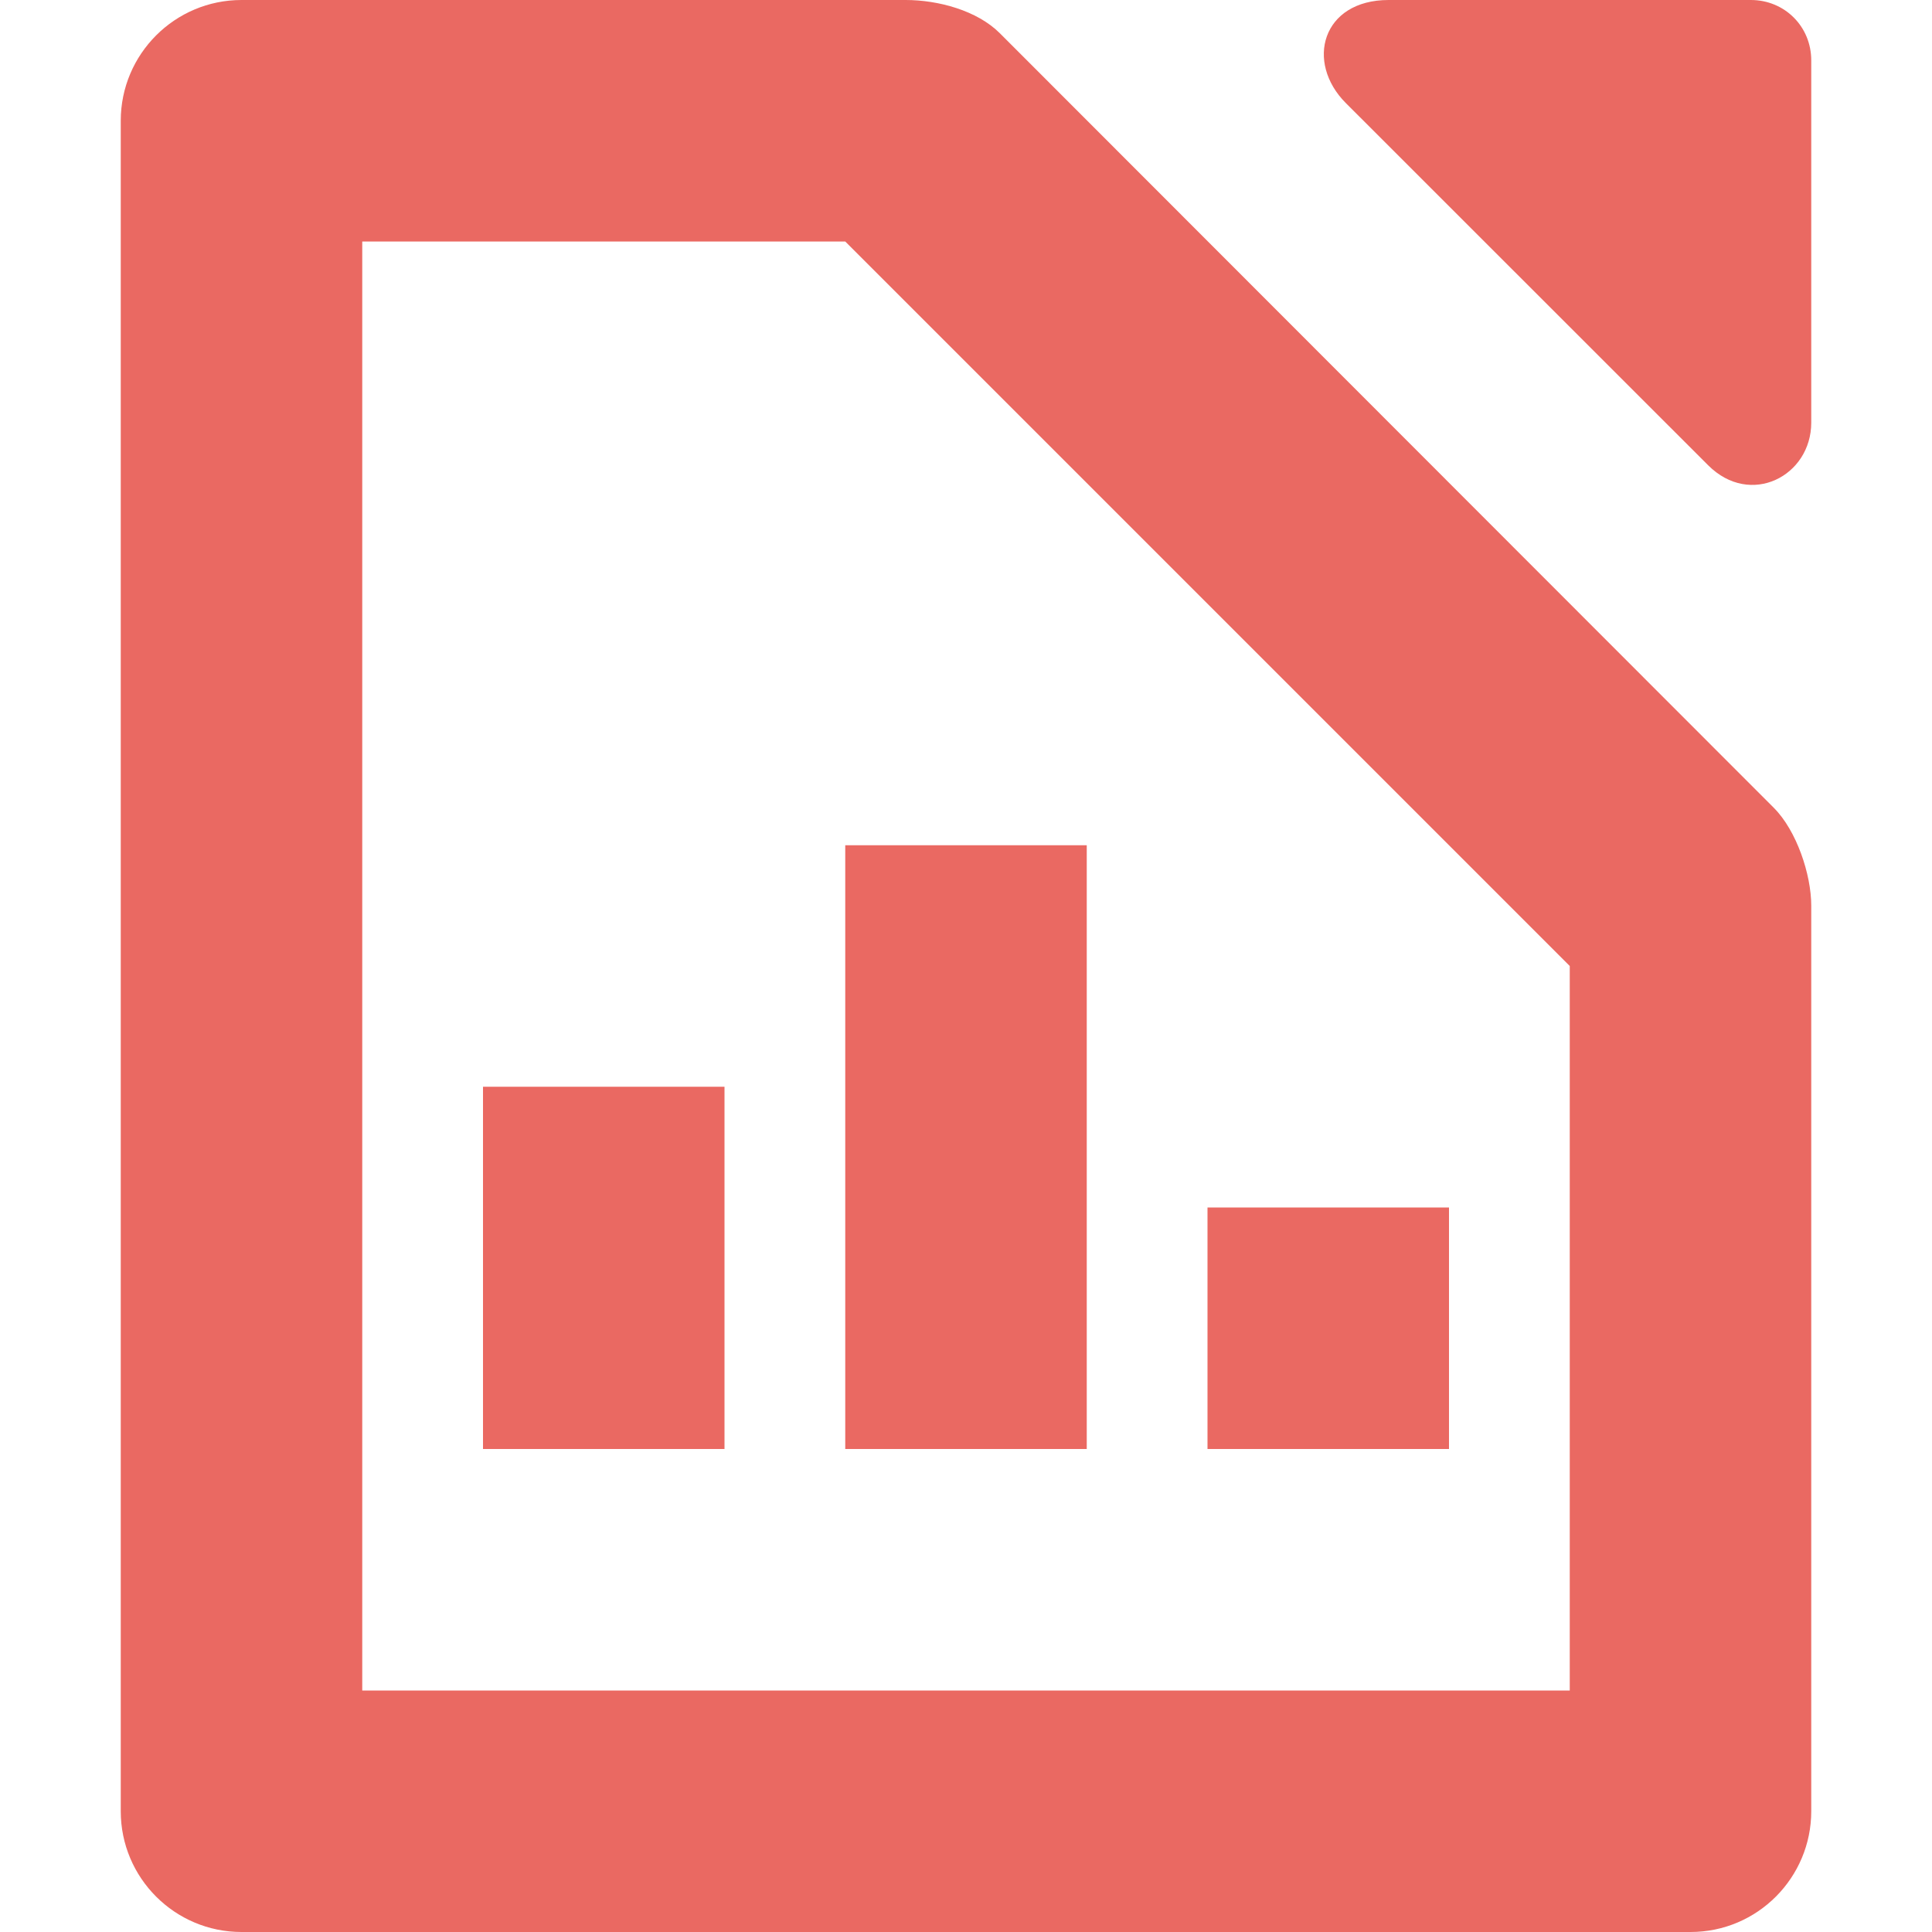 <svg xmlns="http://www.w3.org/2000/svg" width="16" height="16" version="1.1">
 <path style="fill:#ea6962" d="M -6,9 H -4 V 12 H -6 Z" transform="scale(-1,1)"/>
 <path style="fill:#ea6962" d="M 10,10 H 12 V 12 H 10 Z"/>
 <path style="fill:#ea6962" d="M -9,7 H -7 V 12 H -9 Z" transform="scale(-1,1)"/>
 <path style="fill:#ea6962" d="M 2,0 C 1.448,0 1,0.448 1,1 V 15 C 1,15.552 1.448,16 2,16 H 14 C 14.556,16 15,15.548 15,15 V 7.5 C 15,7.243 14.879,6.879 14.69,6.69 L 8.28,0.275 C 8.092,0.087 7.77,0 7.5,0 Z M 3,2 H 7 L 13,8 V 14 H 3 Z"/>
 <path style="fill:#ea6962" d="M 11.5,0 C 10.948,0 10.807,0.515 11.146,0.854 L 14.146,3.853 C 14.497,4.204 15,3.942 15,3.5 V 0.5 C 15,0.22 14.78,0 14.5,0 Z"/>
</svg>
